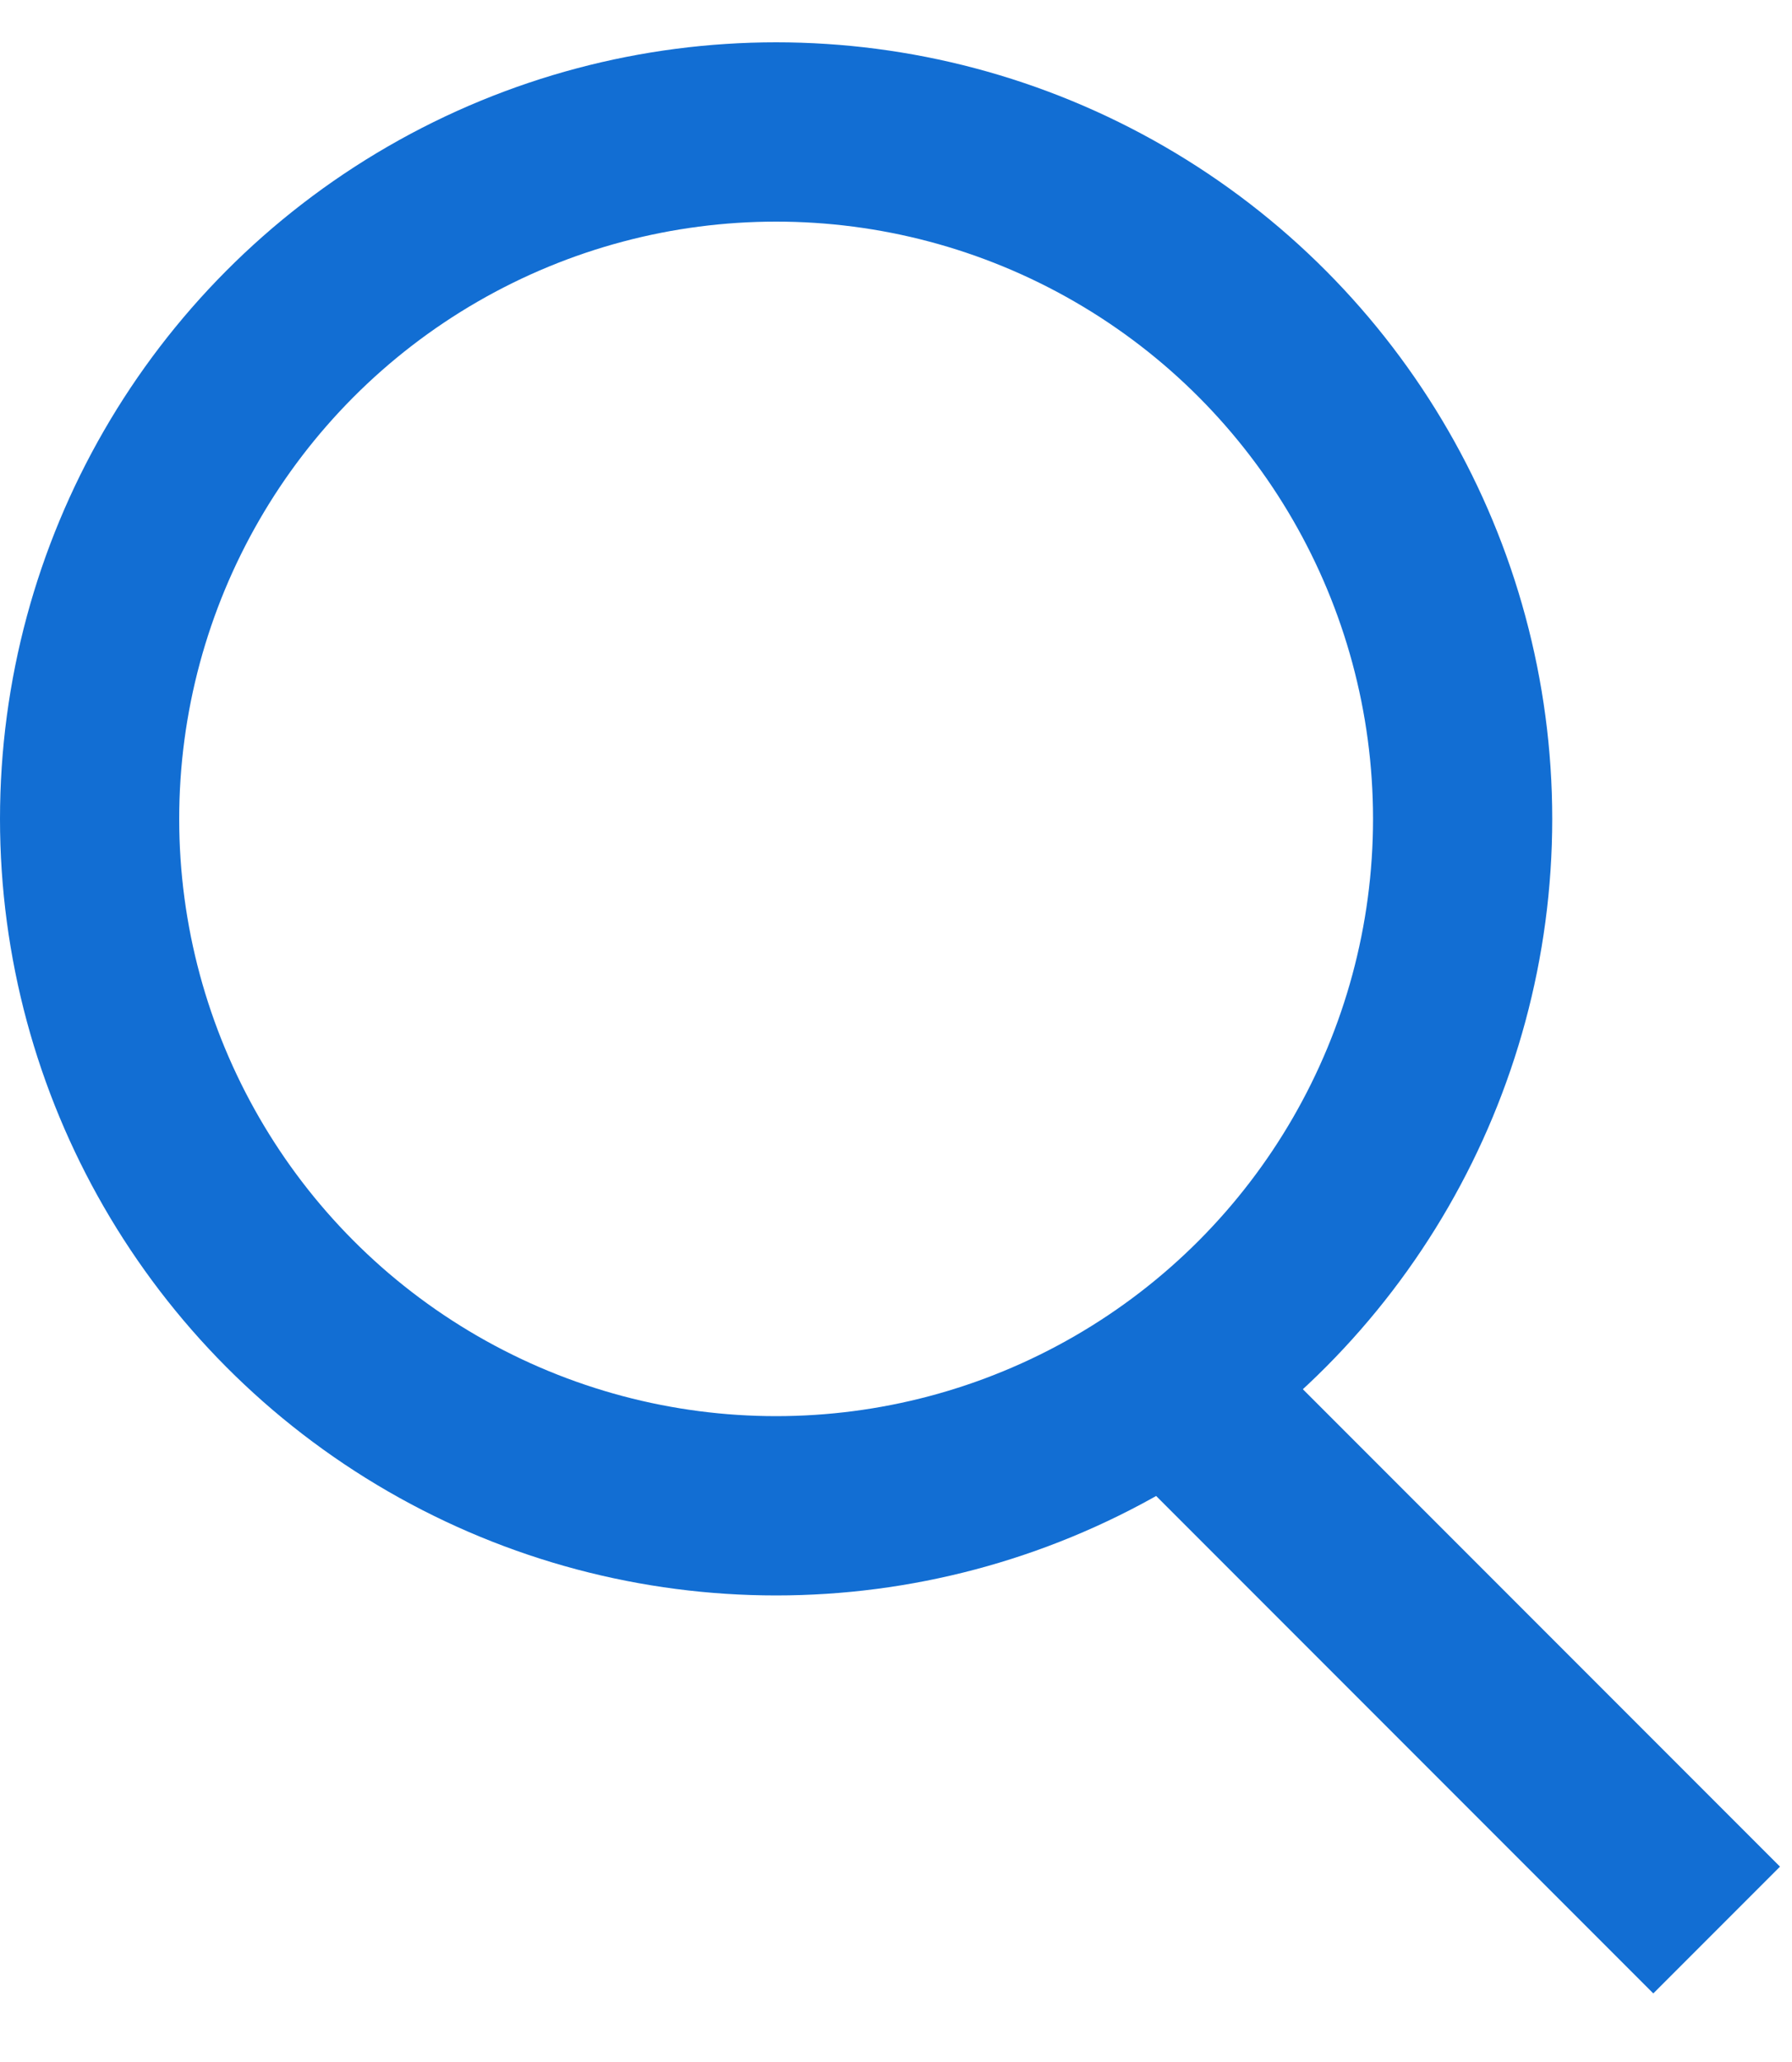 <svg xmlns="http://www.w3.org/2000/svg" width="20" height="23" fill="none"><circle cx="8.662" cy="9.134" r="7.662" stroke="#126ED3" stroke-width="2"/><path stroke="#126ED3" stroke-width="2" d="m13.482 15.851 5.677 5.677"/></svg>